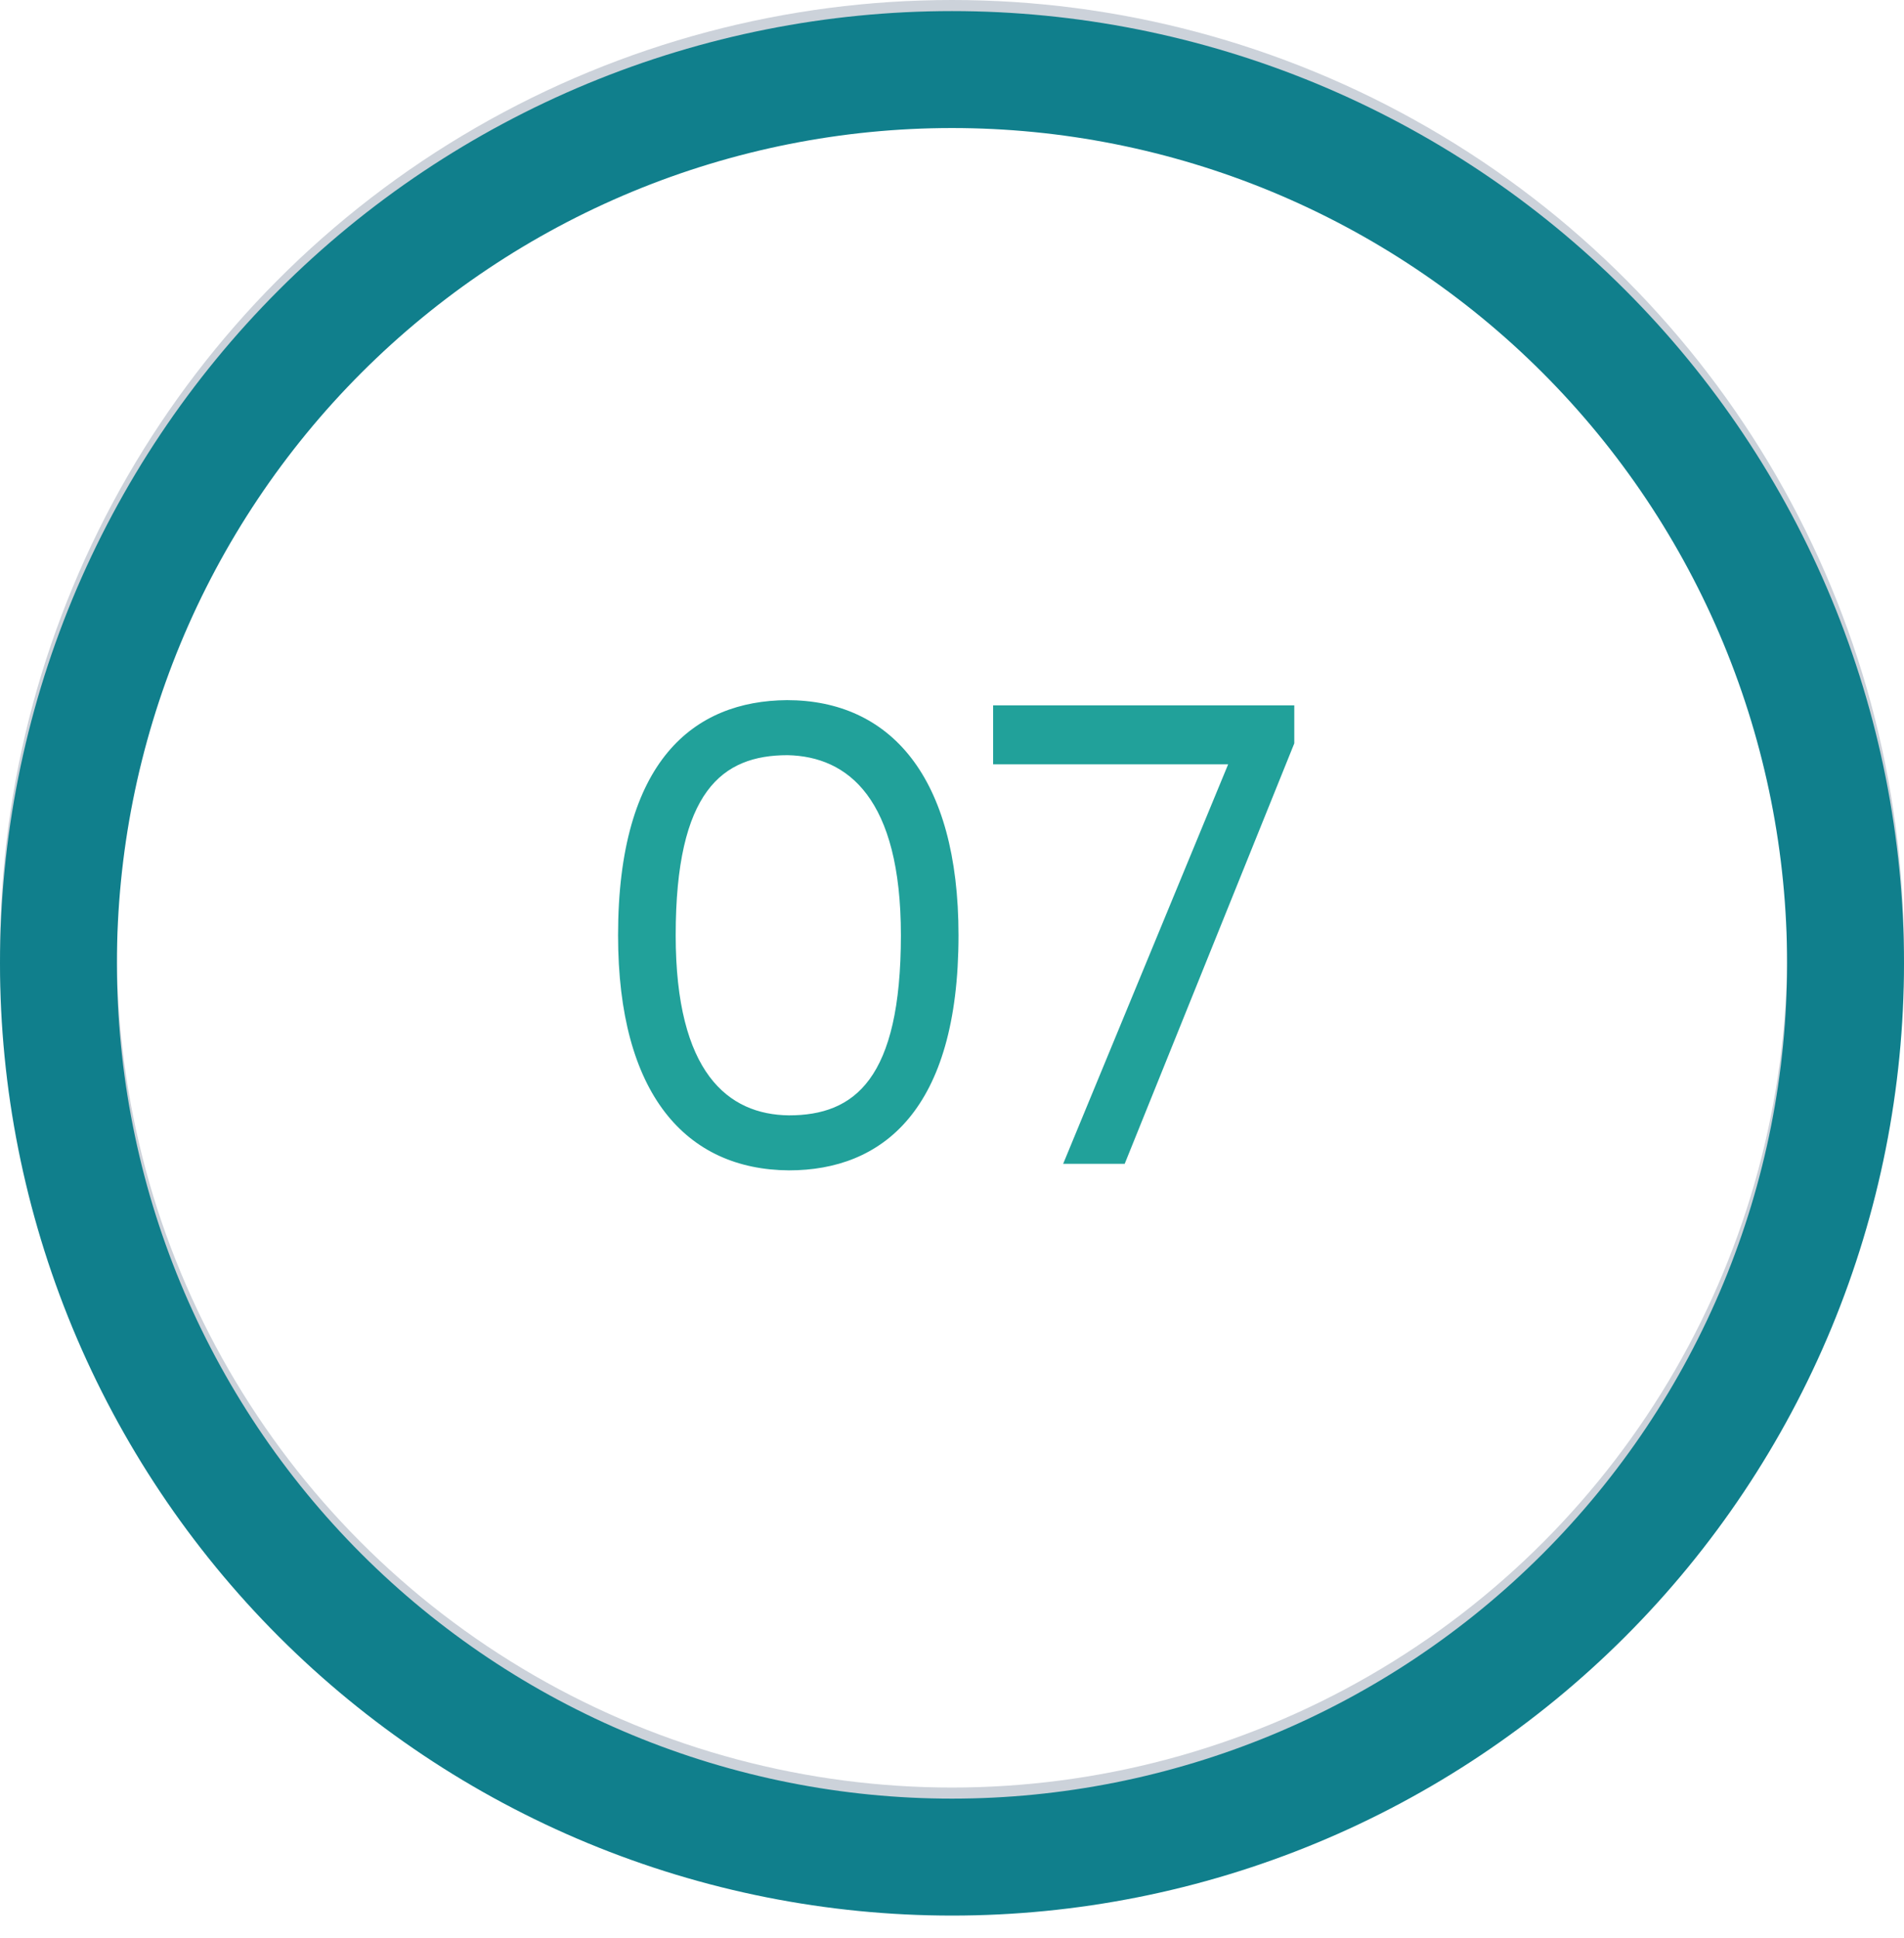 <?xml version="1.0" encoding="UTF-8"?> <svg xmlns="http://www.w3.org/2000/svg" width="57" height="58" viewBox="0 0 57 58" fill="none"><path d="M18.503 27.992C18.503 22.758 20.776 20.975 23.56 20.955C26.637 20.955 28.695 23.229 28.695 27.992C28.695 33.244 26.402 35.028 23.619 35.028C20.541 35.008 18.503 32.754 18.503 27.992ZM20.228 27.992C20.228 32.108 21.796 33.362 23.619 33.382C25.578 33.382 26.97 32.304 26.97 27.992C26.97 23.895 25.383 22.641 23.579 22.602C21.619 22.602 20.228 23.68 20.228 27.992ZM29.731 22.876V21.112H38.747V22.249L33.67 34.832H31.828L36.767 22.876H29.731Z" fill="#21A19A"></path><circle cx="28.5" cy="28.5" r="26.75" stroke="#CCD2DA" stroke-width="3.5"></circle><path d="M28.5 55.582C32.013 55.582 35.491 54.89 38.737 53.546C41.982 52.202 44.931 50.231 47.415 47.747C49.899 45.263 51.87 42.314 53.214 39.069C54.558 35.823 55.25 32.345 55.25 28.832C55.25 25.319 54.558 21.841 53.214 18.595C51.87 15.35 49.899 12.401 47.415 9.917C44.931 7.433 41.982 5.463 38.737 4.118C35.491 2.774 32.013 2.082 28.5 2.082C24.987 2.082 21.509 2.774 18.263 4.118C15.018 5.463 12.069 7.433 9.585 9.917C7.101 12.401 5.131 15.35 3.786 18.595C2.442 21.841 1.75 25.319 1.75 28.832C1.75 32.345 2.442 35.823 3.786 39.069C5.131 42.314 7.101 45.263 9.585 47.747C12.069 50.231 15.018 52.202 18.263 53.546C21.509 54.89 24.987 55.582 28.5 55.582L28.5 55.582Z" stroke="#107F8C" stroke-width="3.5" stroke-linecap="round"></path></svg> 